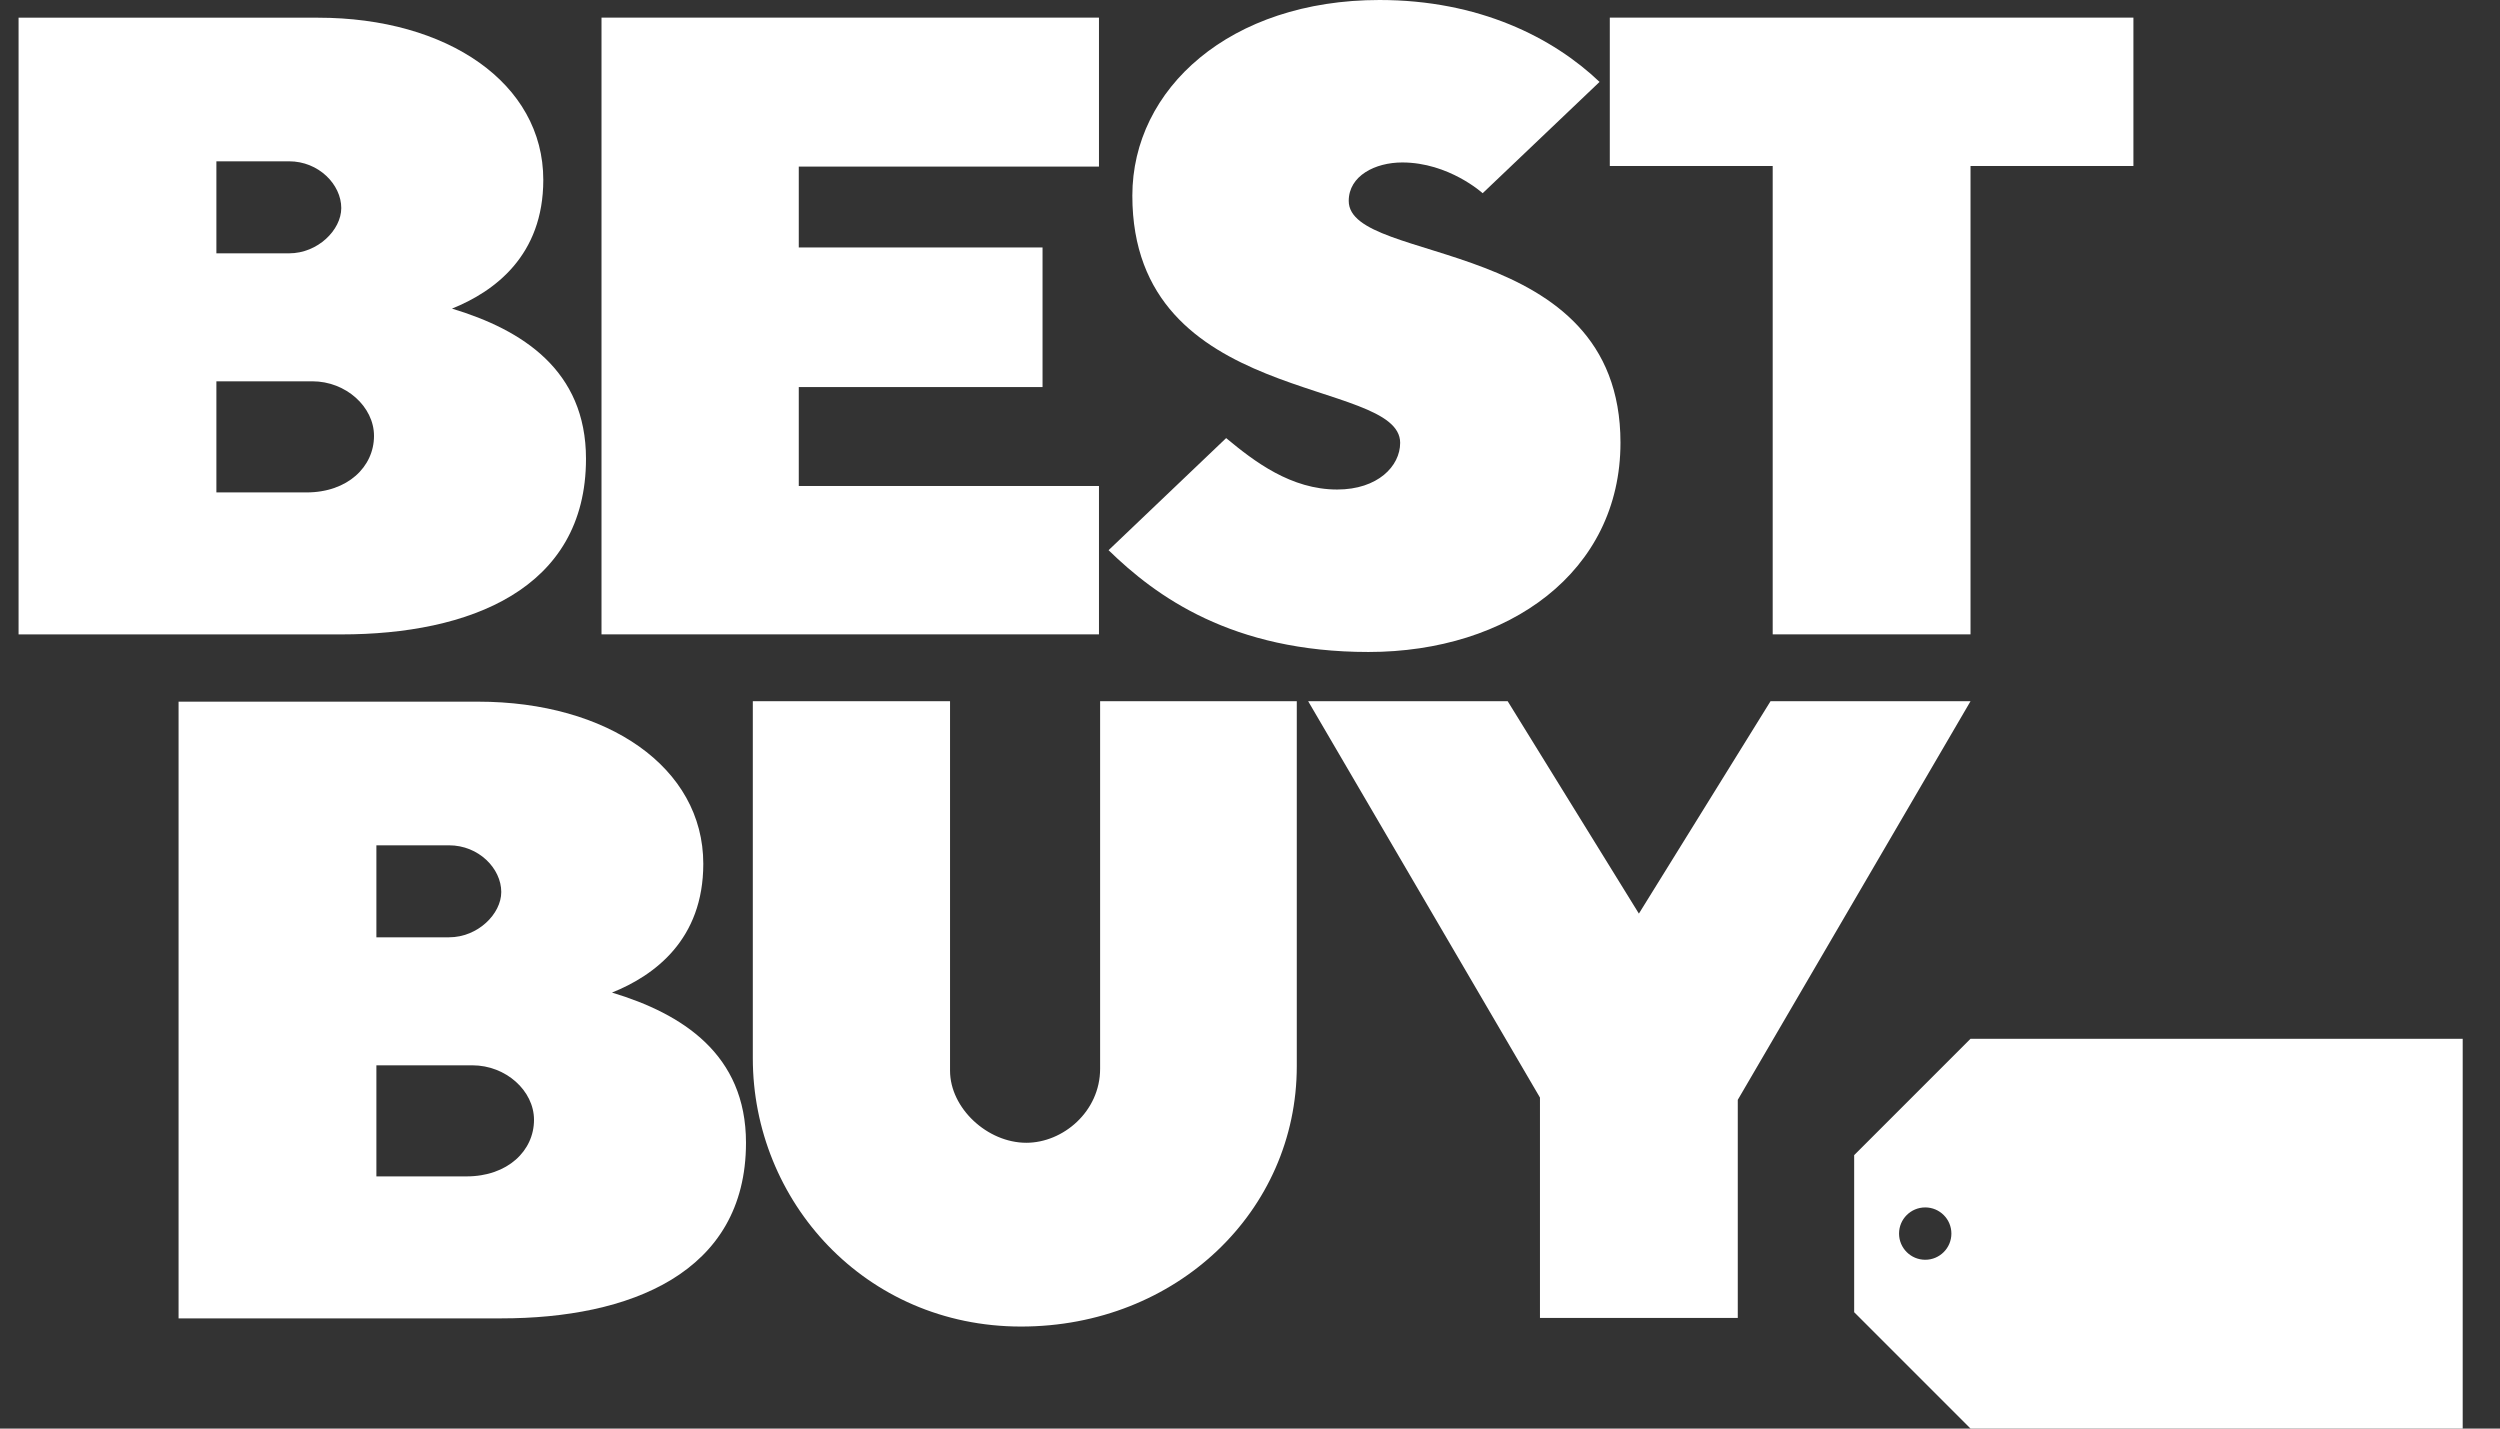<svg width="63" height="36" viewBox="0 0 63 36" fill="none" xmlns="http://www.w3.org/2000/svg">
  <rect x="0" y="0" width="63" height="36" fill="#333333" stroke="none"/>
  <path
    d="M0.468 0.446V15.987H8.605C11.808 15.987 14.767 14.863 14.767 11.561C14.767 9.329 13.159 8.31 11.39 7.777C12.468 7.344 13.691 6.436 13.691 4.533C13.691 2.096 11.273 0.446 8.018 0.446H0.468ZM5.453 4.065H7.285C8.031 4.065 8.6 4.65 8.6 5.243C8.6 5.794 8.009 6.384 7.285 6.384H5.453V4.065ZM5.453 9.609H7.872C8.716 9.609 9.425 10.251 9.425 10.984C9.425 11.762 8.762 12.409 7.725 12.409H5.453V9.609Z"
    fill="#ffffff"/>
  <path
    d="M4.5 17.682V33.223H12.637C15.84 33.223 18.799 32.099 18.799 28.797C18.799 26.565 17.191 25.546 15.422 25.013C16.5 24.581 17.723 23.673 17.723 21.769C17.723 19.333 15.305 17.682 12.05 17.682H4.5ZM9.485 21.302H11.317C12.063 21.302 12.632 21.886 12.632 22.479C12.632 23.03 12.041 23.62 11.317 23.62H9.485V21.302ZM9.485 26.846H11.904C12.748 26.846 13.457 27.487 13.457 28.22C13.457 28.998 12.794 29.645 11.757 29.645H9.485V26.846Z"
    fill="#ffffff"/>
  <path
    d="M15.158 15.986V0.444H27.694V4.198H20.129V6.236H26.272V9.754H20.129V12.247H27.694V15.986H15.158Z"
    fill="#ffffff"/>
  <path
    d="M34.485 16.43C38.013 16.43 40.836 14.417 40.836 11.156C40.836 5.892 33.988 6.702 33.988 5.063C33.988 4.43 34.654 4.094 35.336 4.094C36.513 4.094 37.363 4.869 37.363 4.869L40.309 2.064C39.131 0.943 37.27 0 34.763 0C30.998 0 28.535 2.235 28.535 4.93C28.535 10.261 35.284 9.487 35.284 11.16C35.284 11.746 34.72 12.336 33.697 12.336C32.535 12.336 31.615 11.635 30.899 11.04L27.936 13.865C29.129 15.027 31.044 16.43 34.485 16.43Z"
    fill="#ffffff"/>
  <path d="M44.672 15.986V4.183H40.567V0.444H53.762V4.183H49.657V15.986H44.672Z" fill="#ffffff"/>
  <path
    d="M18.971 17.671H23.941V26.981C23.941 27.927 24.882 28.798 25.863 28.798C26.788 28.798 27.723 28.011 27.723 26.932V17.671H32.679V26.868C32.679 30.518 29.649 33.429 25.731 33.429C21.791 33.429 18.971 30.261 18.971 26.669V17.671Z"
    fill="#ffffff"/>
  <path
    d="M38.807 33.212V27.659L32.966 17.671H37.994L41.3 23.023L44.617 17.671H49.657L43.792 27.716V33.212H38.807Z"
    fill="#ffffff"/>
  <path fill-rule="evenodd" clip-rule="evenodd"
        d="M46.725 29.109L49.657 26.177H62.06V36H49.657L46.725 33.068V29.109ZM48.516 31.746C48.88 31.746 49.175 31.451 49.175 31.086C49.175 30.722 48.88 30.427 48.516 30.427C48.151 30.427 47.856 30.722 47.856 31.086C47.856 31.451 48.151 31.746 48.516 31.746Z"
        fill="#ffffff"/>
</svg>
